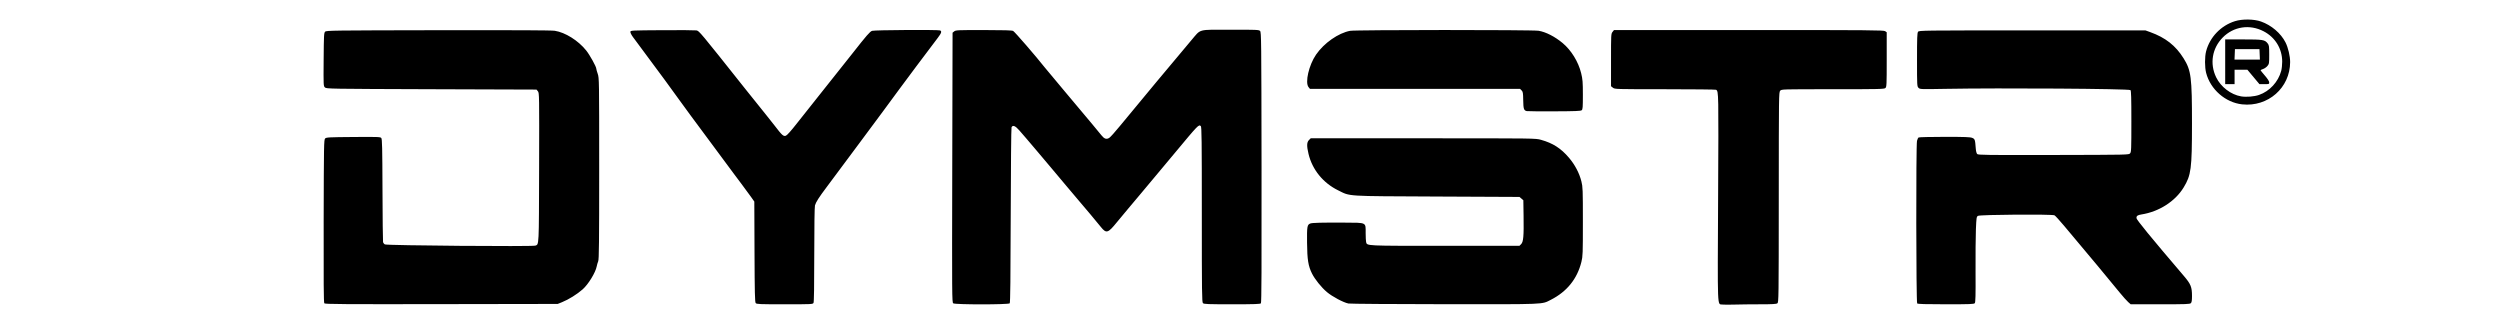 <svg xmlns="http://www.w3.org/2000/svg" id="SVGRoot" version="1.1" viewBox="0 0 3464 446" height="446px" width="3464px">
  <defs id="defs2657"></defs>
  <g id="layer1">
    <path id="path2759" d="m 2386.46,421.963 c -7.092,-1.033 -6.632,10.684 -5.843,-148.893 0.723,-146.29 0.722,-146.346 -2.787,-148.689 -0.605,-0.404 -32.427,-0.742 -70.715,-0.75 -68.902,-0.015 -69.642,-0.036 -72.25,-2.088 l -2.635,-2.073 V 83.179 c 0,-35.202 0.062,-36.372 2.073,-38.927 l 2.073,-2.635 h 186.705 c 167.364,0 186.935,0.161 188.927,1.557 l 2.223,1.557 v 37.788 c 0,35.339 -0.118,37.896 -1.829,39.443 -1.666,1.507 -8.167,1.655 -72.845,1.655 -70.933,0 -71.019,0.002 -72.921,2.106 -1.854,2.05 -1.907,5.978 -1.972,147.629 -0.065,141.079 -0.124,145.566 -1.941,146.894 -1.454,1.063 -6.843,1.371 -24.025,1.371 -12.183,0 -28.184,0.185 -35.559,0.411 -7.374,0.226 -14.879,0.197 -16.677,-0.065 z M 449.354,420.267 c -0.855,-1.03 -1.082,-30.265 -0.887,-113.982 0.249,-106.532 0.359,-112.693 2.047,-114.382 1.638,-1.639 4.843,-1.81 39.09,-2.08 34.091,-0.27 37.427,-0.149 38.715,1.403 1.178,1.419 1.45,13.217 1.658,71.795 0.136,38.553 0.479,71.097 0.762,72.318 0.283,1.222 1.43,2.711 2.55,3.311 2.887,1.545 204.207,3.181 208.443,1.694 5.196,-1.824 4.977,2.687 5.266,-108.342 0.262,-100.585 0.221,-103.175 -1.662,-105.5 l -1.93,-2.383 -145.484,-0.5 c -142.117,-0.488 -145.533,-0.545 -147.623,-2.436 -2.122,-1.921 -2.137,-2.231 -1.855,-38.715 0.261,-33.75 0.432,-36.926 2.07,-38.564 1.696,-1.695 9.549,-1.798 156.5,-2.058 106.029,-0.188 156.91,0.062 161.693,0.794 14.451,2.212 32.486,13.507 43.482,27.233 5.026,6.273 14.04,22.521 14.04,25.305 0,0.82 0.9,4.051 2,7.181 1.959,5.574 2,8.254 2,131.007 0,102.621 -0.243,125.9 -1.343,128.535 -0.739,1.77 -1.675,4.992 -2.081,7.16 -1.594,8.511 -11.573,24.842 -19.423,31.784 -7.759,6.862 -19.476,14.161 -28.69,17.872 l -5.963,2.402 -161.113,0.268 c -136.311,0.226 -161.29,0.054 -162.263,-1.118 z m 597.748,-0.303 c -1.128,-1.359 -1.422,-14.022 -1.649,-71.16 l -0.277,-69.507 -4.653,-6.59 c -2.559,-3.624 -8.51,-11.714 -13.223,-17.977 -4.714,-6.263 -9.434,-12.563 -10.491,-14 -6.489,-8.83 -11.694,-15.851 -33.079,-44.613 -25.479,-34.27 -31.836,-42.891 -42.03,-57 -17.942,-24.831 -19.521,-26.979 -51.47,-69.989 -5.225,-7.034 -11.199,-15.089 -13.276,-17.9 -2.077,-2.811 -3.652,-6.011 -3.5,-7.111 0.27,-1.961 1.144,-2.006 44.276,-2.287 24.2,-0.158 45.443,-0.029 47.206,0.287 3.833,0.686 4.508,1.495 68.044,81.475 13.337,16.789 25.982,32.551 28.099,35.026 2.117,2.475 7.469,9.225 11.892,15 10.706,13.978 12.541,15.641 15.931,14.438 1.673,-0.594 7.261,-6.844 15.236,-17.041 6.926,-8.857 21.562,-27.307 32.523,-41 22.252,-27.799 29.556,-36.992 44.409,-55.897 19.773,-25.167 24.273,-30.343 27.288,-31.394 3.329,-1.16 91.253,-1.699 94.123,-0.576 2.779,1.087 2.059,3.524 -3.015,10.201 -16.134,21.233 -47.017,62.446 -53.768,71.755 -4.382,6.042 -14.042,19.157 -21.467,29.144 -7.425,9.987 -22.465,30.243 -33.422,45.014 -27.979,37.717 -35.04,47.199 -45.183,60.672 -10.935,14.525 -15.139,21.102 -16.408,25.67 -0.588,2.118 -0.978,29.258 -0.982,68.329 0,42.756 -0.358,65.474 -1.041,66.75 -0.996,1.861 -2.499,1.934 -39.877,1.934 -34.906,0 -38.981,-0.168 -40.215,-1.653 z m 273.711,0.337 c -1.724,-1.261 -1.781,-9.134 -1.368,-188.148 l 0.431,-186.832 2.288,-1.852 c 2.141,-1.733 4.773,-1.85 40.927,-1.817 28.432,0.026 39.195,0.356 40.744,1.25 2.407,1.389 31.365,34.842 43.896,50.71 1.65,2.089 14.25,17.18 28,33.534 36.608,43.542 46.612,55.514 50.336,60.242 3.973,5.043 6.976,6.066 10.852,3.697 1.546,-0.945 8.212,-8.35 14.812,-16.455 15.351,-18.851 87.177,-105.087 99,-118.862 13.862,-16.15 7.899,-14.537 53.967,-14.599 36.59,-0.049 39.591,0.077 41.247,1.733 1.7,1.7 1.798,10.792 2.046,188.885 0.192,138.227 -0.036,187.456 -0.873,188.464 -0.921,1.11 -8.371,1.365 -39.939,1.365 -33.945,0 -39.003,-0.197 -40.378,-1.571 -1.411,-1.411 -1.571,-13.933 -1.571,-122.878 0,-104.208 -0.202,-121.474 -1.436,-122.498 -2.898,-2.405 -3.256,-2.034 -36.432,37.825 -7.497,9.008 -20.095,24.083 -27.994,33.5 -7.899,9.417 -17.124,20.442 -20.5,24.499 -3.376,4.057 -10.413,12.424 -15.638,18.594 -5.225,6.17 -12.383,14.776 -15.907,19.124 -12.098,14.927 -14.438,15.625 -21.818,6.504 -6.854,-8.471 -21.549,-26.015 -30.275,-36.143 -4.125,-4.788 -12.45,-14.648 -18.5,-21.911 -6.05,-7.263 -15.5,-18.515 -21,-25.005 -5.5,-6.49 -14.275,-16.887 -19.5,-23.104 -5.225,-6.217 -11.525,-13.628 -14,-16.47 -2.475,-2.841 -6.889,-7.933 -9.809,-11.316 -5.55,-6.429 -9.129,-7.883 -10.834,-4.4 -0.471,0.963 -0.982,55.944 -1.134,122.18 -0.197,85.421 -0.596,120.814 -1.373,121.75 -1.601,1.929 -75.63,1.933 -78.267,0.004 z m 547.537,0.236 c -6.945,-1.364 -22.285,-9.53 -29.822,-15.874 -7.563,-6.366 -16.652,-17.662 -20.634,-25.644 -5.198,-10.419 -6.598,-19.107 -6.844,-42.479 -0.24,-22.77 0.167,-25.207 4.492,-26.85 2.798,-1.063 15.815,-1.397 47.439,-1.217 31.079,0.178 29.244,-0.725 29.264,14.394 0.01,5.638 0.29,11.281 0.627,12.54 1.441,5.38 -2.126,5.21 109.355,5.21 h 103.095 l 2.356,-2.356 c 3.135,-3.135 3.799,-10.798 3.379,-38.983 l -0.326,-21.838 -2.658,-2.285 -2.658,-2.285 -114.342,-0.546 c -129.082,-0.616 -119.476,-0.009 -137.091,-8.667 -20.729,-10.189 -35.689,-28.614 -40.884,-50.354 -2.637,-11.036 -2.48,-16.164 0.588,-19.232 l 2.455,-2.455 h 155.732 c 155.465,0 155.745,0.004 163.295,2.113 16.552,4.625 27.609,11.716 38.848,24.914 8.198,9.627 14.342,21.326 17.17,32.696 1.917,7.706 2.046,11.217 2.046,55.776 0,44.555 -0.129,48.071 -2.045,55.776 -5.877,23.631 -20.108,41.238 -42.497,52.58 -12.788,6.478 -4.917,6.155 -146.918,6.034 -70.972,-0.06 -131.011,-0.497 -133.42,-0.97 z m 788.08,-0.12 c -1.469,-1.469 -1.709,-218.902 -0.248,-225.196 0.497,-2.143 1.499,-4.274 2.226,-4.735 0.727,-0.461 16.974,-0.845 36.104,-0.854 27.858,-0.012 35.461,0.268 38.191,1.409 3.724,1.556 4.012,2.407 4.894,14.457 0.285,3.892 1.072,6.986 2.018,7.932 1.383,1.384 12.77,1.526 105.833,1.326 104.053,-0.224 104.286,-0.229 106.033,-2.292 1.607,-1.898 1.75,-5.535 1.75,-44.334 0,-32.61 -0.286,-42.497 -1.25,-43.273 -2.386,-1.92 -180.535,-3.129 -256.429,-1.74 -34.68,0.635 -35.208,0.614 -37.25,-1.427 -2.02,-2.02 -2.071,-2.983 -2.071,-38.88 0,-30.213 0.254,-37.157 1.419,-38.75 1.395,-1.907 4.159,-1.941 158.25,-1.941 h 156.831 l 6.5,2.342 c 21.326,7.684 35.318,18.665 46.362,36.385 10.481,16.816 11.647,25.939 11.618,90.946 -0.027,62.18 -1.166,70.85 -11.558,87.956 -11.678,19.224 -34.141,33.602 -58.422,37.395 -5.39,0.842 -7,1.98 -7,4.946 0,2.303 19.289,25.855 65.954,80.53 9.407,11.021 11.046,15.119 11.046,27.61 0,6.164 -0.397,8.644 -1.571,9.819 -1.377,1.377 -6.622,1.571 -42.465,1.571 h -40.894 l -3.457,-3.035 c -1.901,-1.669 -7.205,-7.607 -11.785,-13.194 -12.711,-15.506 -24.283,-29.524 -30.767,-37.27 -15.889,-18.981 -36.312,-43.358 -46.367,-55.343 -6.157,-7.339 -12.094,-13.827 -13.194,-14.419 -3.224,-1.735 -103.367,-1.027 -106.105,0.751 -1.956,1.27 -2.154,2.59 -2.813,18.703 -0.39,9.535 -0.607,36.096 -0.484,59.025 0.176,32.741 -0.051,42.02 -1.06,43.235 -1.119,1.348 -6.273,1.548 -39.962,1.548 -28.749,0 -38.986,-0.308 -39.878,-1.2 z M 2115.552,153.944 c -4.104,-0.842 -4.814,-2.993 -4.984,-15.113 -0.144,-10.236 -0.391,-11.711 -2.278,-13.597 l -2.116,-2.116 h -145.559 -145.559 l -1.913,-2.361 c -5.147,-6.352 0.41,-30.538 10.347,-45.033 11.009,-16.06 30.985,-30.016 47.271,-33.027 7.734,-1.43 252.316,-1.494 261.097,-0.069 9.967,1.618 22.496,8.018 33.307,17.016 11.986,9.975 21.848,26.029 25.688,41.818 2.064,8.486 2.351,12.099 2.363,29.785 0.012,17.506 -0.201,20.306 -1.638,21.5 -1.326,1.102 -8.777,1.399 -37.75,1.509 -19.854,0.075 -37.078,-0.064 -38.275,-0.31 z m 991.177,-9.345 c -23.172,-2.493 -43.999,-20.696 -49.915,-43.626 -2.016,-7.815 -2.036,-22.203 -0.042,-29.861 5.106,-19.603 20.443,-35.631 39.957,-41.756 10.227,-3.21 26.251,-3.011 36.077,0.449 14.449,5.088 27.566,16.267 34.013,28.99 3.636,7.174 6.413,19 6.396,27.233 -0.074,35.582 -30.558,62.437 -66.485,58.571 z m 23.348,-13.044 c 14.748,-5.114 26.68,-18.072 30.79,-33.437 0.736,-2.75 1.343,-8.44 1.349,-12.645 0.028,-17.928 -9.626,-33.733 -25.723,-42.114 -19.373,-10.086 -41.665,-6.671 -56.765,8.697 -14.634,14.893 -18.134,36.153 -9.056,55.003 6.428,13.348 20.478,24.114 34.556,26.477 7.208,1.21 18.165,0.336 24.848,-1.982 z m -46.848,-45.937 v -31 h 25.032 c 27.239,0 29.79,0.416 33.8,5.514 1.967,2.501 2.168,3.94 2.168,15.544 0,12.226 -0.111,12.921 -2.533,15.798 -1.393,1.655 -4.093,3.525 -6,4.154 -1.907,0.629 -3.467,1.381 -3.467,1.67 0,0.289 2.7,3.655 6,7.479 3.798,4.402 6,7.85 6,9.397 0,2.35 -0.257,2.443 -6.771,2.443 h -6.771 l -8.359,-10 -8.359,-10 h -8.87 -8.87 v 10 10 h -6.5 -6.5 z m 47.794,-10.25 -0.294,-7.25 h -17 -17 l -0.294,7.25 -0.294,7.25 h 17.588 17.588 z" style="fill:#000000"></path>
  </g>
</svg>
